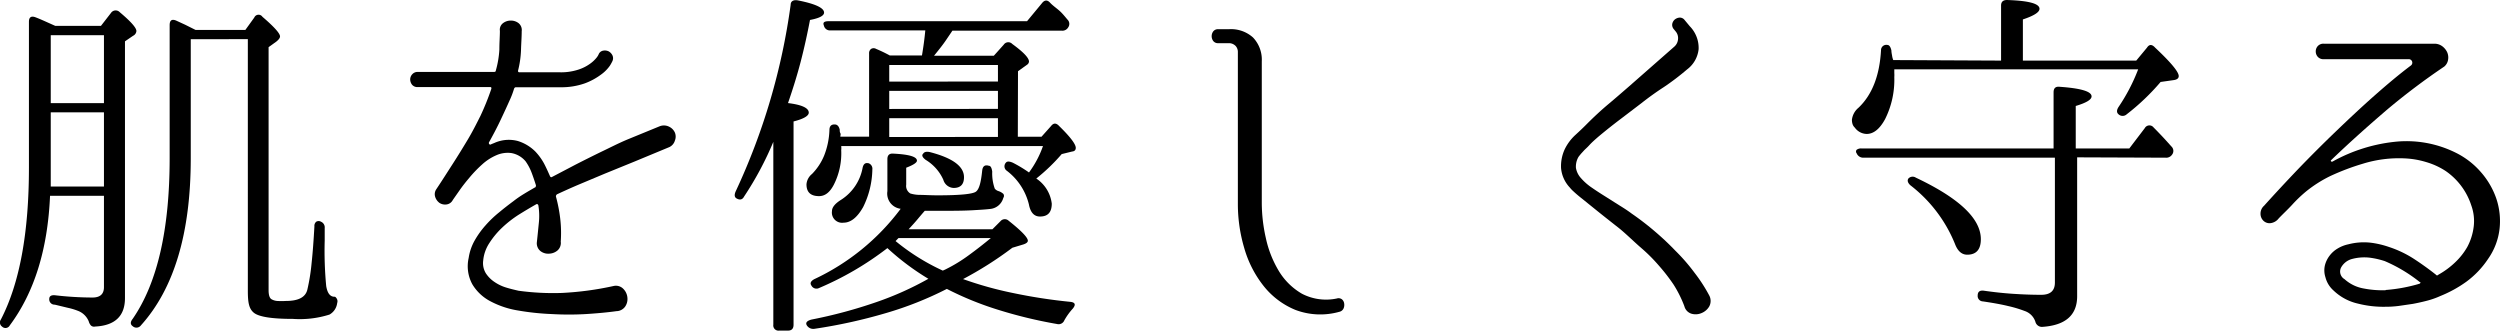 <svg xmlns="http://www.w3.org/2000/svg" viewBox="0 0 284.26 37.59"><g id="レイヤー_2" data-name="レイヤー 2"><g id="レイヤー_1-2" data-name="レイヤー 1"><path d="M6.28,2.94h5.2l1.14-1.47a.64.64,0,0,1,1-.08c1.26,1.06,1.89,1.77,1.89,2.14a.66.66,0,0,1-.38.54l-.92.63V33.89q0,3.07-3.4,3.24a.51.51,0,0,1-.48-.13,1.17,1.17,0,0,1-.24-.46A2.15,2.15,0,0,0,8.8,35.32,6.9,6.9,0,0,0,7.72,35l-1.49-.36A.6.6,0,0,1,5.6,34q0-.51.72-.42a37.64,37.64,0,0,0,4.2.25c.86,0,1.3-.39,1.3-1.18V22.26H5.69Q5.3,31.38,1.11,37a.55.55,0,0,1-.88.13.57.57,0,0,1-.13-.8Q3.3,30.16,3.29,19V2.48c0-.53.26-.7.76-.51s1,.42,1.76.76Zm5.54,18.27V12.77H5.77v7.31c0,.36,0,.74,0,1.13ZM5.77,4v7.73h6.05V4Zm15.92.46V18q0,12.72-5.67,19a.63.63,0,0,1-.93.09c-.28-.2-.29-.48,0-.84q4.2-6.09,4.2-18.27V2.86c0-.56.26-.73.76-.51l1,.46,1.18.59h5.67L28.91,2a.53.53,0,0,1,.93-.09c1.34,1.15,2,1.89,2,2.23,0,.17-.14.36-.42.59l-.88.63V33c0,.59.13.94.38,1.05a1.54,1.54,0,0,0,.59.17,8.5,8.5,0,0,0,1,0c1.43,0,2.24-.43,2.44-1.3a22.33,22.33,0,0,0,.48-3c.13-1.19.23-2.59.32-4.18a.61.61,0,0,1,.21-.53.53.53,0,0,1,.54,0,.7.7,0,0,1,.42.72v1.43a42.33,42.33,0,0,0,.17,5.16c.14.84.46,1.25,1,1.22a.54.54,0,0,1,.17.17.58.58,0,0,1,.08.54,1.74,1.74,0,0,1-.88,1.32,11.23,11.23,0,0,1-4.16.49c-2.41,0-3.89-.24-4.45-.71s-.67-1.2-.67-2.52V4.45Z"/><path d="M76.12,16.72l-4,1.66-3.34,1.36-2.86,1.2c-.88.37-1.74.76-2.58,1.15a.3.3,0,0,0-.13.25,17.24,17.24,0,0,1,.49,2.52,14.11,14.11,0,0,1,.06,2.61,1.14,1.14,0,0,1-.36,1,1.54,1.54,0,0,1-.92.37,1.43,1.43,0,0,1-1-.27,1.14,1.14,0,0,1-.44-1c.09-.81.16-1.56.23-2.24a7.4,7.4,0,0,0-.06-2c-.06-.11-.12-.15-.21-.12-.64.36-1.31.76-2,1.19a12.55,12.55,0,0,0-1.89,1.47,9.34,9.34,0,0,0-1.47,1.77,4.33,4.33,0,0,0-.7,2,2.22,2.22,0,0,0,.3,1.43,3.48,3.48,0,0,0,1,1,4.8,4.8,0,0,0,1.33.63c.49.15,1,.27,1.4.36a29.09,29.09,0,0,0,4.9.25,35.19,35.19,0,0,0,5.94-.8,1.18,1.18,0,0,1,1.07.34,1.61,1.61,0,0,1,.46,1,1.52,1.52,0,0,1-.25,1,1.24,1.24,0,0,1-1,.53c-1,.14-2.19.25-3.46.33a33.57,33.57,0,0,1-3.89,0,28.72,28.72,0,0,1-3.8-.4,10.1,10.1,0,0,1-3.17-1.05,5.2,5.2,0,0,1-2.06-1.93,4.27,4.27,0,0,1-.42-3,5.72,5.72,0,0,1,.69-2,10,10,0,0,1,1.24-1.72,12.54,12.54,0,0,1,1.54-1.47c.54-.45,1.08-.87,1.61-1.26a12,12,0,0,1,1.22-.84c.42-.26.83-.49,1.22-.72.08,0,.13-.11.13-.25-.15-.48-.31-.95-.49-1.43a5.76,5.76,0,0,0-.69-1.3,2.72,2.72,0,0,0-1.64-.94,3.19,3.19,0,0,0-1.68.25,5.82,5.82,0,0,0-1.62,1.05,14.05,14.05,0,0,0-1.42,1.47c-.44.52-.82,1-1.16,1.49s-.59.84-.76,1.09a.93.93,0,0,1-.73.5,1.17,1.17,0,0,1-.78-.18,1.36,1.36,0,0,1-.48-.66,1,1,0,0,1,.11-.88c.67-1,1.3-2,1.88-2.9s1.15-1.83,1.69-2.73,1-1.81,1.47-2.75a29.3,29.3,0,0,0,1.21-3c.06-.17,0-.25-.08-.25H47.52a.79.79,0,0,1-.67-.27,1,1,0,0,1-.21-.59.86.86,0,0,1,.23-.59.8.8,0,0,1,.65-.27h8.65c.14,0,.21-.06.21-.17a10.87,10.87,0,0,0,.4-2.38c0-.79.06-1.5.06-2.12v0a.93.93,0,0,1,.36-.88,1.43,1.43,0,0,1,.88-.29,1.41,1.41,0,0,1,.88.29,1,1,0,0,1,.36.92c0,.68-.06,1.4-.08,2.17a11.21,11.21,0,0,1-.34,2.33.15.15,0,0,0,.17.17h4.58a6.31,6.31,0,0,0,2.1-.3,4.77,4.77,0,0,0,1.34-.67,3.62,3.62,0,0,0,.74-.69,1.73,1.73,0,0,0,.23-.36.68.68,0,0,1,.52-.44,1,1,0,0,1,.63.08,1.05,1.05,0,0,1,.42.44.78.78,0,0,1,0,.68,4.78,4.78,0,0,1-.29.52,4.24,4.24,0,0,1-1,1,7.35,7.35,0,0,1-1.85,1,8,8,0,0,1-2.83.44h-5c-.09,0-.16.05-.21.17a9.51,9.51,0,0,1-.53,1.38q-.39.88-.84,1.83c-.29.63-.58,1.21-.86,1.74s-.48.9-.59,1.09a.21.21,0,0,0,0,.26.17.17,0,0,0,.24,0l.33-.13a4,4,0,0,1,2.67-.23,4.83,4.83,0,0,1,2,1.2,6.5,6.5,0,0,1,1,1.38c.25.48.48,1,.67,1.43q.09.16.21.09l2.69-1.41q1.35-.69,2.82-1.41c1-.47,2-1,3.13-1.47L75,14.36a1.32,1.32,0,0,1,1.09.05,1.36,1.36,0,0,1,.65.67,1.21,1.21,0,0,1,0,.9A1.19,1.19,0,0,1,76.12,16.72Z"/><path d="M89.6,11.72c1.57.19,2.36.56,2.36,1.09,0,.36-.58.71-1.73,1V36.92c0,.45-.21.67-.63.67h-1a.59.59,0,0,1-.67-.67V16.13a36.77,36.77,0,0,1-3.32,6.21c-.19.37-.49.44-.88.21-.22-.14-.25-.4-.08-.79A73.3,73.3,0,0,0,89.9.55c0-.42.32-.59.8-.51,2,.39,3,.86,3,1.39,0,.36-.54.64-1.6.84-.31,1.62-.66,3.22-1.07,4.79S90.13,10.18,89.6,11.72Zm19.87,20a41.27,41.27,0,0,0,5.73,1.6,60.45,60.45,0,0,0,6.49,1c.56.06.66.31.3.76a7.23,7.23,0,0,0-.53.65,7.46,7.46,0,0,0-.44.69.7.7,0,0,1-.84.42,52.2,52.2,0,0,1-6.83-1.66,36.17,36.17,0,0,1-5.69-2.33,39.4,39.4,0,0,1-6.93,2.75,59.43,59.43,0,0,1-8.14,1.79.86.86,0,0,1-.84-.38c-.2-.31,0-.53.5-.67a54.71,54.71,0,0,0,7.43-2,35.77,35.77,0,0,0,5.88-2.64,28.46,28.46,0,0,1-4.66-3.49,35.25,35.25,0,0,1-7.77,4.54.65.65,0,0,1-.88-.3c-.17-.25-.06-.49.34-.71a26,26,0,0,0,9.82-8,1.74,1.74,0,0,1-1.51-2V18.1q0-.71.72-.63c1.76.09,2.64.35,2.64.8,0,.22-.41.49-1.22.8V21a1,1,0,0,0,.47,1,3.86,3.86,0,0,0,1.09.16c.5,0,1.16.05,2,.05,2.52,0,4-.14,4.37-.42s.57-1.05.71-2.4c.06-.5.31-.68.76-.54.19,0,.32.22.38.67a5.15,5.15,0,0,0,.29,1.93.89.89,0,0,0,.46.29,1.59,1.59,0,0,1,.51.3.39.39,0,0,1,0,.46,1.71,1.71,0,0,1-1.51,1.26c-.48.06-1.16.1-2.06.15s-2,.06-3.36.06h-2c-.22.25-.48.55-.77.9s-.65.75-1.07,1.2h9.53l.92-.92a.64.64,0,0,1,.93-.05c1.45,1.15,2.18,1.91,2.18,2.27,0,.17-.17.31-.5.42l-1.26.38A41.13,41.13,0,0,1,109.47,31.75Zm6.26-16.17h2.69l1.09-1.22c.28-.36.58-.37.92,0,1.26,1.23,1.89,2.06,1.89,2.48q0,.38-.42.42l-1.18.29a21.26,21.26,0,0,1-2.89,2.78,4,4,0,0,1,1.76,2.85c0,1-.45,1.47-1.34,1.47q-1,0-1.26-1.38a6.86,6.86,0,0,0-2.52-3.83.61.61,0,0,1-.09-.92c.14-.17.39-.15.76,0A14.86,14.86,0,0,1,117,19.61a11.23,11.23,0,0,0,1.59-3H95.65a1.91,1.91,0,0,1,0,.46A7.88,7.88,0,0,1,94.81,21c-.45.87-1,1.3-1.68,1.3-.95,0-1.43-.44-1.43-1.34a1.68,1.68,0,0,1,.63-1.18,6.5,6.5,0,0,0,1.37-2.07,8.68,8.68,0,0,0,.61-2.92c0-.48.24-.69.71-.63.23.05.38.25.46.58,0,.14,0,.28.07.4s0,.26,0,.4h3.27V6.09a.6.6,0,0,1,.23-.53.56.56,0,0,1,.57,0,17.12,17.12,0,0,1,1.56.75h3.65c.17-1,.29-1.9.38-2.85H94.39a.7.7,0,0,1-.71-.55c-.14-.34,0-.5.58-.5h22.52L118.46.38c.3-.39.61-.42.92-.09s.62.54,1,.86.66.68,1,1.08a.68.68,0,0,1,.08.88.76.76,0,0,1-.72.38H108.29l-.75,1.11c-.28.41-.62.85-1,1.32l-.34.42H113l1.13-1.26A.62.62,0,0,1,115.1,5Q117,6.38,117,7a.48.48,0,0,1-.25.38l-1,.72Zm-17,3a.66.66,0,0,1,.46.72,10,10,0,0,1-1.05,4.28c-.67,1.18-1.41,1.77-2.23,1.77A1.16,1.16,0,0,1,94.6,24c0-.42.34-.84,1-1.26a5.5,5.5,0,0,0,2.48-3.65C98.17,18.66,98.38,18.48,98.72,18.56Zm14.74-9.28V7.39H101.11V9.28Zm0,3.11V10.33H101.11v2.06Zm0,3.19V13.44H101.11v2.14Zm-6,15.08A17.63,17.63,0,0,0,110.18,29c.84-.61,1.67-1.26,2.48-1.93h-10.5l-.33.34a24.51,24.51,0,0,0,5.37,3.36Zm-2.52-13.15c.12-.22.37-.29.76-.21q3.9,1,3.9,2.86c0,.81-.39,1.22-1.17,1.22a1.27,1.27,0,0,1-1.18-.93,5.06,5.06,0,0,0-2-2.26C104.9,17.91,104.79,17.68,104.93,17.51Z"/><path d="M152,33.94a.64.64,0,0,1,.59.1.75.75,0,0,1,.25.48,1,1,0,0,1-.08.57.68.68,0,0,1-.46.36,8,8,0,0,1-5-.21,8.92,8.92,0,0,1-3.61-2.71,12.39,12.39,0,0,1-2.21-4.31,17.61,17.61,0,0,1-.73-5V5.88a1,1,0,0,0-.25-.65,1.06,1.06,0,0,0-.68-.32h-1.3a.67.67,0,0,1-.57-.25.92.92,0,0,1,0-1.09.67.67,0,0,1,.57-.25h1.22a3.74,3.74,0,0,1,2.73.94,3.65,3.65,0,0,1,1,2.71V23.06a18.21,18.21,0,0,0,.46,4,12.22,12.22,0,0,0,1.47,3.74,7.39,7.39,0,0,0,2.64,2.6A5.93,5.93,0,0,0,152,33.94Z"/><path d="M194.35,33.6a1.32,1.32,0,0,1,0,1.24,1.79,1.79,0,0,1-.86.75,1.69,1.69,0,0,1-1.13.09,1.2,1.2,0,0,1-.84-.86,13.33,13.33,0,0,0-1.24-2.48,21.08,21.08,0,0,0-1.66-2.14c-.56-.65-1.21-1.32-2-2s-1.54-1.43-2.41-2.16c-1.18-.93-2.12-1.67-2.81-2.23l-1.64-1.32c-.4-.32-.67-.56-.84-.72a3.37,3.37,0,0,1-.42-.44,3.69,3.69,0,0,1-1-2.2,4.57,4.57,0,0,1,.44-2.21,5.38,5.38,0,0,1,1.16-1.55c.46-.42.92-.85,1.36-1.3.81-.81,1.62-1.56,2.42-2.23s1.57-1.34,2.33-2l5.17-4.54a1.25,1.25,0,0,0,.42-.86,1.17,1.17,0,0,0-.3-.9l-.17-.21a.74.74,0,0,1-.19-.61.89.89,0,0,1,.3-.51,1,1,0,0,1,.54-.21.69.69,0,0,1,.57.28l.59.71a3.52,3.52,0,0,1,1,2.6,3.31,3.31,0,0,1-1.32,2.31,28.42,28.42,0,0,1-2.63,2c-.88.57-1.73,1.18-2.54,1.82l-2.35,1.79q-1.26.95-2.52,2c-.45.39-.81.71-1.07,1s-.48.46-.63.63-.28.3-.36.4-.17.2-.25.32a2.18,2.18,0,0,0-.28,1.23,2.29,2.29,0,0,0,.57,1.16,6.33,6.33,0,0,0,1.24,1.09c.49.34,1,.67,1.53,1l1.58,1c.52.32,1,.63,1.41.94a31.43,31.43,0,0,1,2.7,2.08c.83.71,1.58,1.42,2.25,2.12a21.44,21.44,0,0,1,2.21,2.54A18,18,0,0,1,194.35,33.6Z"/><path d="M227.53,6.89V.63c0-.42.23-.63.67-.63,2.47.08,3.7.41,3.7,1,0,.39-.63.79-1.89,1.21V6.89H242.9l1.22-1.47c.25-.39.56-.41.93,0,1.79,1.68,2.68,2.75,2.68,3.23,0,.25-.19.41-.59.46l-1.47.21A25.65,25.65,0,0,1,241.81,13a.68.68,0,0,1-.92,0c-.23-.19-.24-.47,0-.84a20.85,20.85,0,0,0,2.23-4.28H215.39c0,.14,0,.28,0,.42a3.32,3.32,0,0,1,0,.46,10,10,0,0,1-1.05,4.79c-.61,1.12-1.31,1.68-2.09,1.68a1.71,1.71,0,0,1-1.35-.72.94.94,0,0,1-.27-.44,1.72,1.72,0,0,1-.06-.44,2.08,2.08,0,0,1,.75-1.38c1.54-1.46,2.4-3.64,2.56-6.56a.6.6,0,0,1,.72-.58c.22,0,.37.23.46.63,0,.22.05.42.08.6a2,2,0,0,0,.13.49Zm8.65,11V33.68q0,3.24-4,3.49a.77.77,0,0,1-.75-.59,1.92,1.92,0,0,0-1.22-1.22,13.56,13.56,0,0,0-1.87-.56c-.77-.19-1.73-.36-2.88-.53a.61.61,0,0,1-.59-.67c0-.42.23-.6.68-.55,1.17.17,2.3.29,3.38.36s2.13.11,3.17.11,1.55-.47,1.55-1.39V17.93H211.87a.8.8,0,0,1-.76-.5.31.31,0,0,1,0-.4.82.82,0,0,1,.55-.15h21.84V10.5c0-.48.23-.69.71-.63,2.41.17,3.61.53,3.61,1.09,0,.37-.6.73-1.8,1.09v4.83h6.09l1.76-2.31a.6.6,0,0,1,1-.08c.39.39.75.77,1.09,1.13s.66.73,1,1.1a.69.69,0,0,1,0,.88.79.79,0,0,1-.72.33ZM217,20.29a.66.66,0,0,1,.84-.09c4.93,2.33,7.39,4.66,7.39,7,0,1.17-.52,1.76-1.55,1.76-.62,0-1.08-.41-1.39-1.22a16,16,0,0,0-5.08-6.68C216.91,20.78,216.84,20.51,217,20.29Z"/><path d="M279.28,17.39a9.11,9.11,0,0,1,2.79,2.16,9,9,0,0,1,1.76,3,8,8,0,0,1,.38,3.47,7.43,7.43,0,0,1-1.32,3.44,10.25,10.25,0,0,1-2.48,2.59,14,14,0,0,1-2.94,1.61,9.22,9.22,0,0,1-1.58.55c-.54.14-1.05.25-1.53.34l-1.57.23a11.48,11.48,0,0,1-1.54.1,11.73,11.73,0,0,1-3.15-.36,5.89,5.89,0,0,1-2.77-1.49,3,3,0,0,1-.92-1.51,2.52,2.52,0,0,1-.07-1.3,3,3,0,0,1,.53-1.13,3.16,3.16,0,0,1,.94-.84,3.85,3.85,0,0,1,1.2-.47,7,7,0,0,1,2.5-.19,10.14,10.14,0,0,1,2.12.49,12.18,12.18,0,0,1,2.82,1.34c.86.56,1.7,1.16,2.52,1.81.08.11.18.11.29,0a9.16,9.16,0,0,0,1.91-1.41,7.54,7.54,0,0,0,1.37-1.74,6.56,6.56,0,0,0,.73-2.31,5.19,5.19,0,0,0-.27-2.4,7.58,7.58,0,0,0-2.94-3.94,8.29,8.29,0,0,0-2.19-1,9.82,9.82,0,0,0-2.41-.42,13.91,13.91,0,0,0-4.81.61A27.13,27.13,0,0,0,265,20a14.34,14.34,0,0,0-2.84,1.81,15.67,15.67,0,0,0-1.55,1.49c-.48.52-1,1-1.51,1.53a1.38,1.38,0,0,1-1,.55,1,1,0,0,1-.76-.3,1.1,1.1,0,0,1-.31-.77,1.18,1.18,0,0,1,.4-.91q1.8-2,3.9-4.2c1.4-1.45,2.84-2.89,4.31-4.3s2.92-2.77,4.37-4.05,2.82-2.43,4.13-3.41a.4.4,0,0,0-.29-.71h-9.62a.85.85,0,0,1-.69-.27.9.9,0,0,1-.23-.61.88.88,0,0,1,.23-.61.85.85,0,0,1,.69-.27h12.56a1.48,1.48,0,0,1,.88.27,1.83,1.83,0,0,1,.57.67,1.48,1.48,0,0,1,.12.86,1.26,1.26,0,0,1-.44.8,77.32,77.32,0,0,0-6.55,4.94c-2,1.72-4.14,3.61-6.3,5.69a.09.09,0,0,0,0,.16.15.15,0,0,0,.17,0,18.55,18.55,0,0,1,7-2.23A12.57,12.57,0,0,1,279.28,17.39Zm-8,15.58a18.14,18.14,0,0,0,3.83-.71c.14-.09.15-.16,0-.21a17.19,17.19,0,0,0-3.95-2.36,9.17,9.17,0,0,0-1.79-.4,5.41,5.41,0,0,0-1.91.15,2,2,0,0,0-1.28,1,1,1,0,0,0,.4,1.3,4.36,4.36,0,0,0,2.23,1.07A11,11,0,0,0,271.25,33Z"/></g></g></svg>